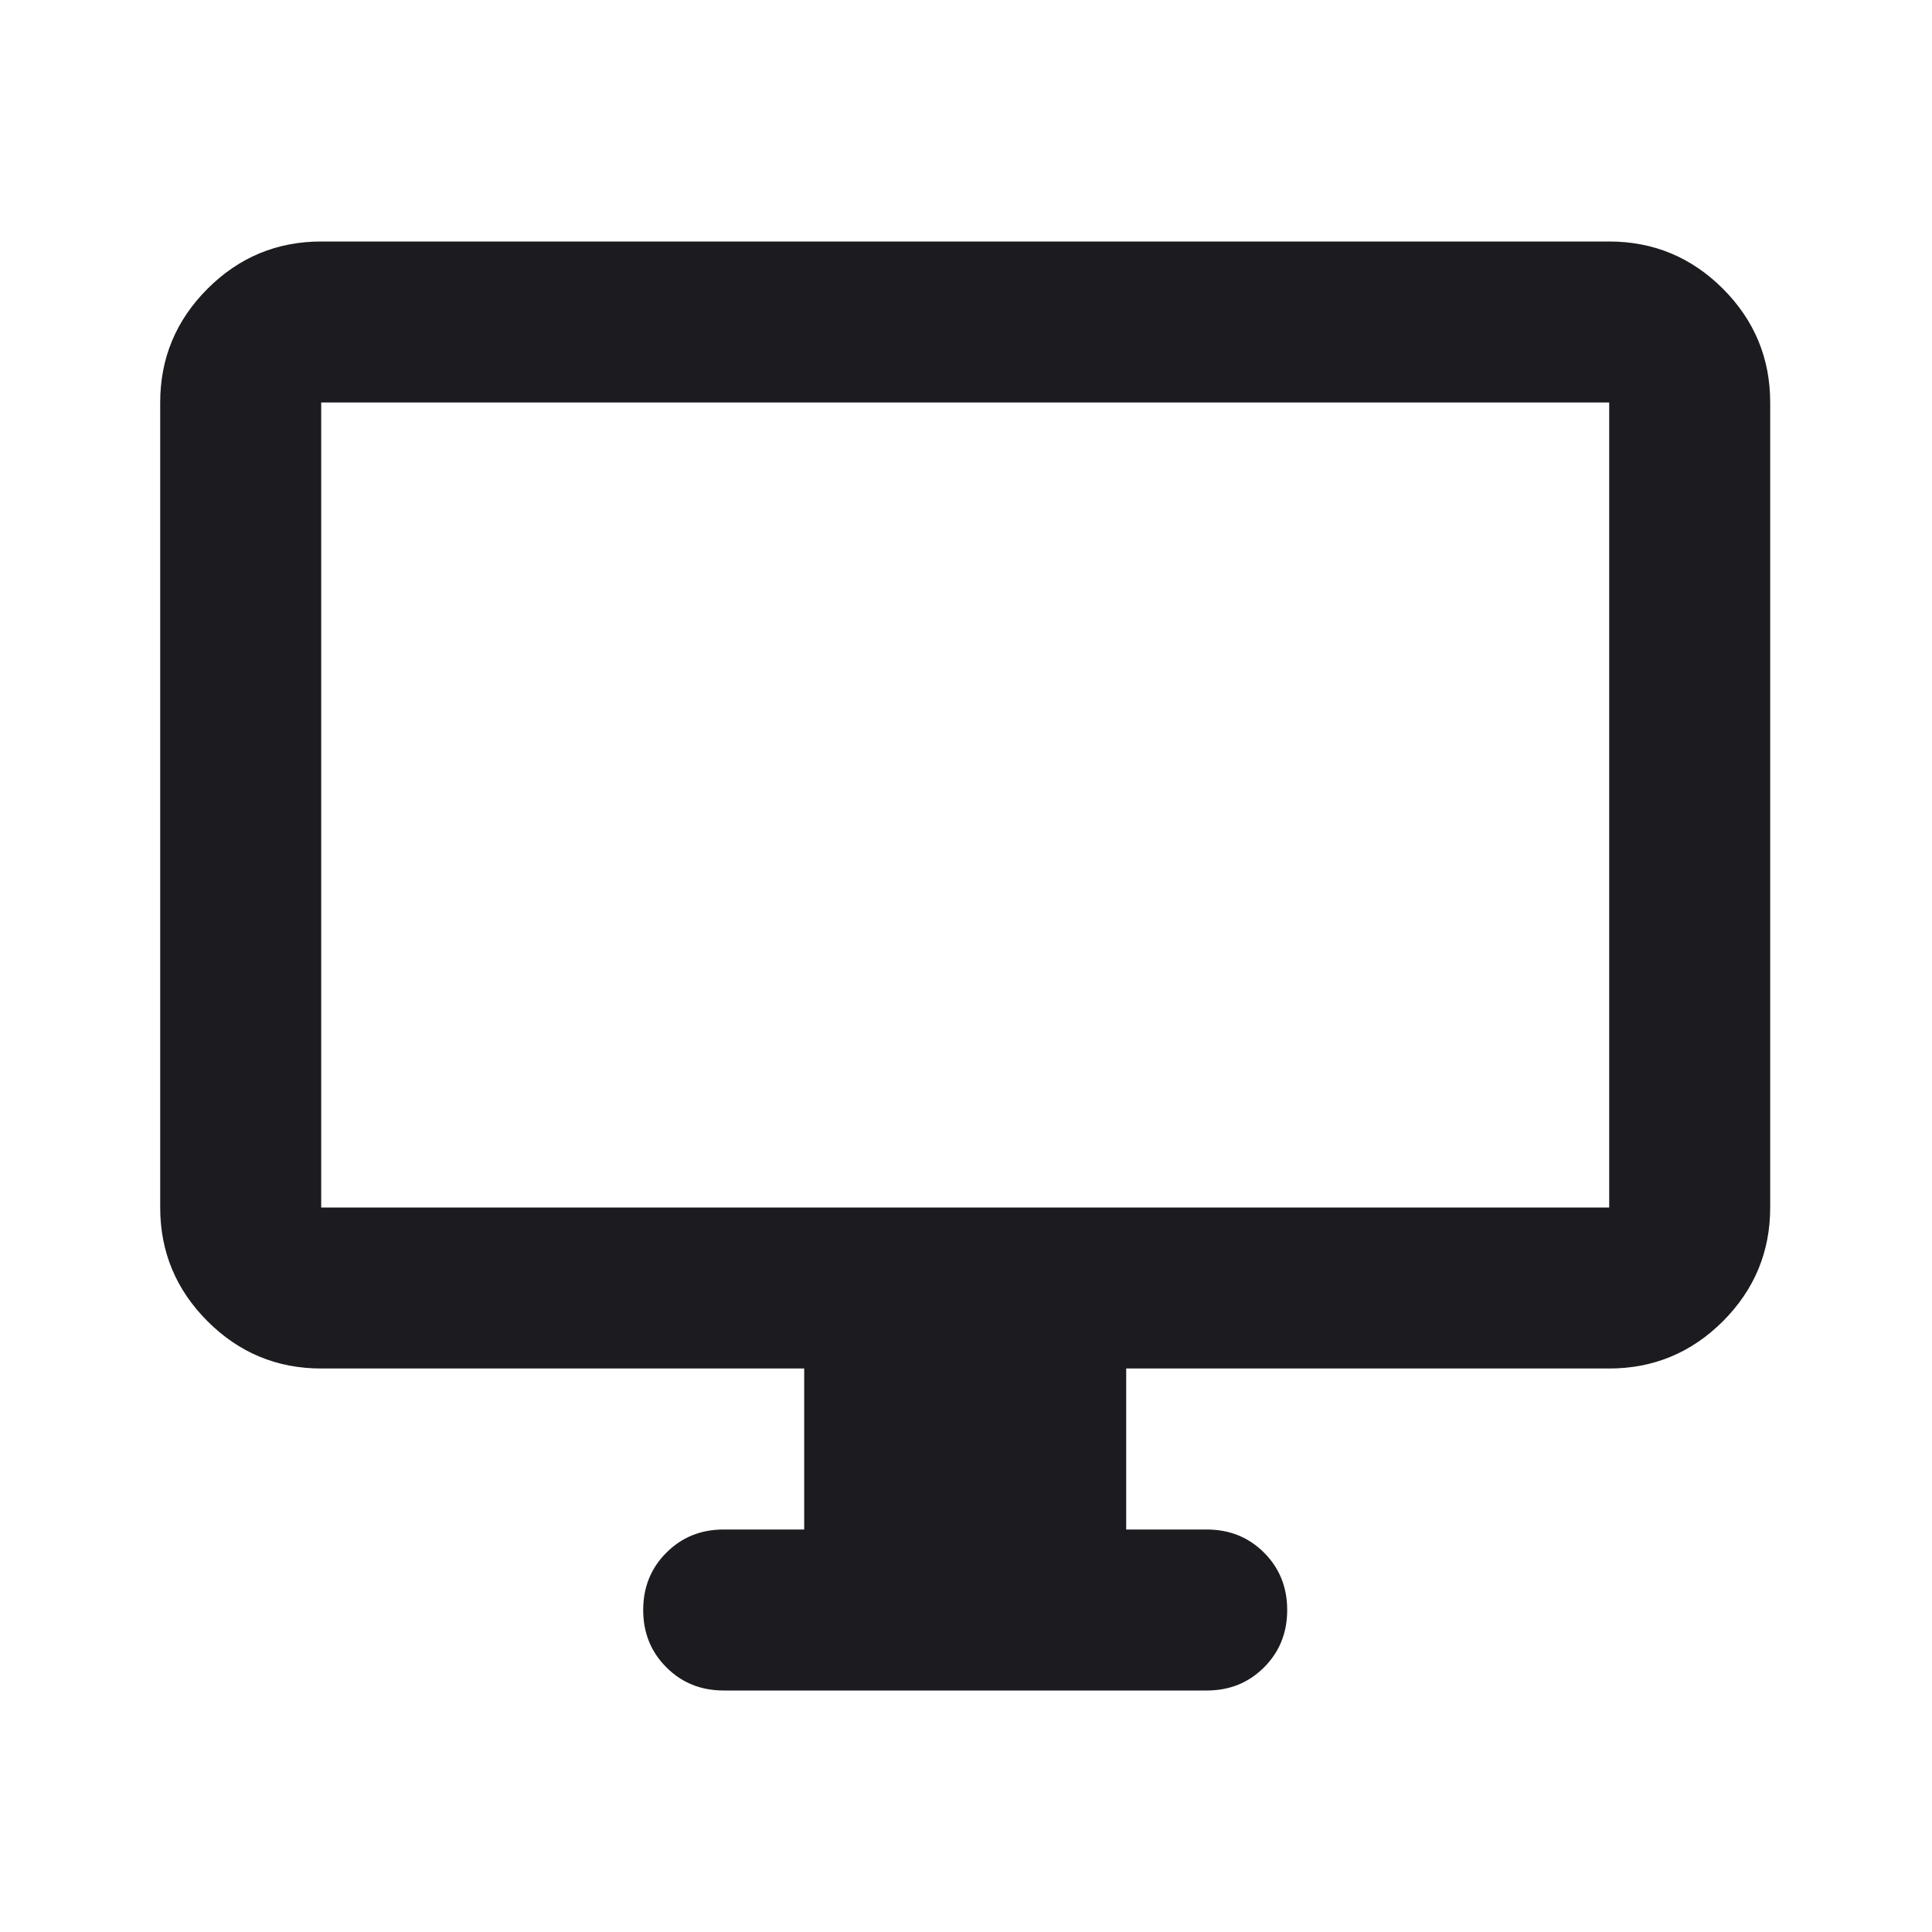 <svg width="24" height="24" viewBox="0 0 24 24" fill="none" xmlns="http://www.w3.org/2000/svg">
<mask id="mask0_6195_11513" style="mask-type:alpha" maskUnits="userSpaceOnUse" x="-1" y="0" width="25" height="24">
<rect x="-0.01" width="24" height="24" fill="#D9D9D9"/>
</mask>
<g mask="url(#mask0_6195_11513)">
<path d="M9.99 19V17H3.99C3.44 17 2.969 16.804 2.578 16.413C2.186 16.021 1.99 15.55 1.99 15V5C1.99 4.45 2.186 3.979 2.578 3.587C2.969 3.196 3.44 3 3.99 3H19.99C20.54 3 21.011 3.196 21.403 3.587C21.794 3.979 21.99 4.45 21.99 5V15C21.99 15.55 21.794 16.021 21.403 16.413C21.011 16.804 20.54 17 19.99 17H13.99V19H14.99C15.274 19 15.511 19.096 15.703 19.288C15.894 19.479 15.99 19.717 15.99 20C15.99 20.283 15.894 20.521 15.703 20.712C15.511 20.904 15.274 21 14.99 21H8.99C8.707 21 8.469 20.904 8.278 20.712C8.086 20.521 7.99 20.283 7.99 20C7.99 19.717 8.086 19.479 8.278 19.288C8.469 19.096 8.707 19 8.99 19H9.99ZM3.99 15H19.99V5H3.99V15Z" fill="#1C1B1F"/>
</g>
</svg>
